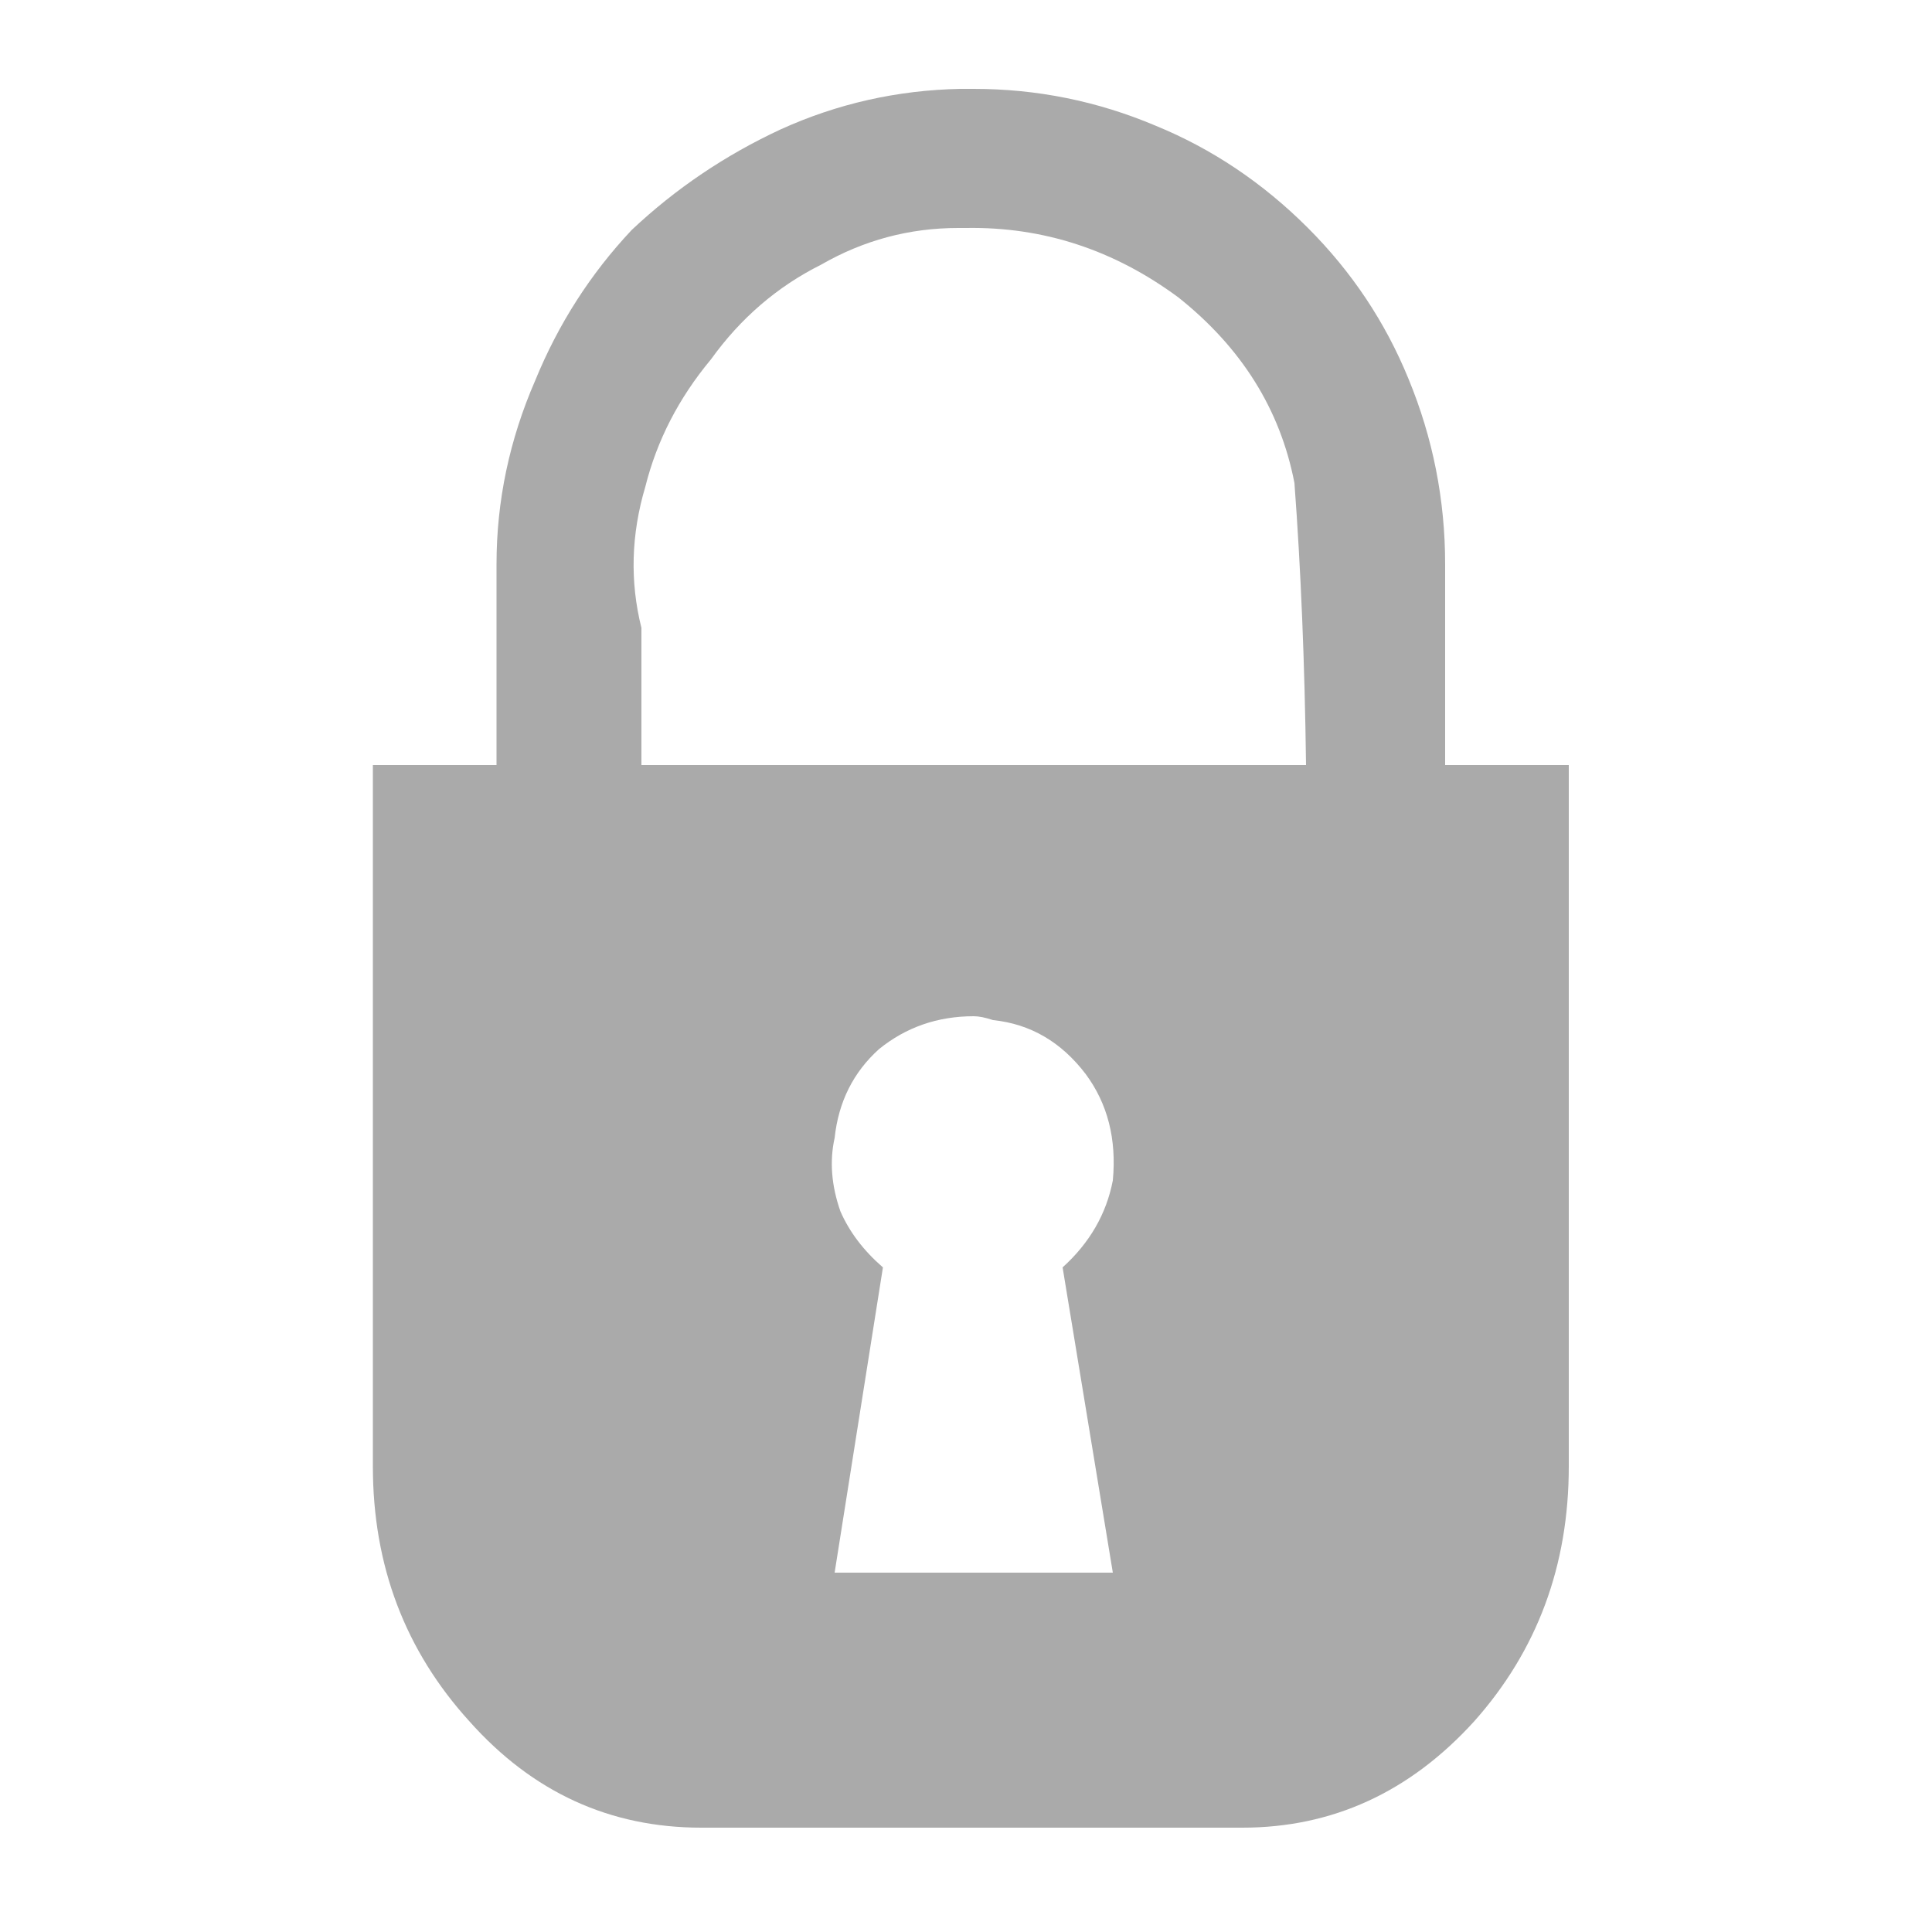 
<svg xmlns="http://www.w3.org/2000/svg" version="1.1" xmlns:xlink="http://www.w3.org/1999/xlink" preserveAspectRatio="none" x="0px" y="0px" width="50px" height="50px" viewBox="0 0 50 50">
<defs>
<g id="Layer0_0_FILL">
<path fill="#AAAAAA" stroke="none" d="
M 40.6 37.95
L 40.6 19.8 37.4 19.8 37.4 14.6
Q 37.4 12.1 36.45 9.8 35.55 7.6 33.85 5.9 32.1 4.15 29.9 3.25 27.65 2.3 25.2 2.3
L 24.85 2.3
Q 22.4 2.35 20.2 3.35 18.05 4.35 16.35 5.95 14.75 7.65 13.85 9.85 12.85 12.15 12.85 14.6
L 12.85 19.8 9.65 19.8 9.65 37.95
Q 9.65 41.8 12.15 44.55 14.6 47.3 18.15 47.3
L 32.15 47.3
Q 35.65 47.3 38.15 44.55 40.6 41.8 40.6 37.95
M 21.25 6.85
Q 22.9 5.9 24.8 5.9
L 25 5.9
Q 28 5.85 30.5 7.7 32.95 9.65 33.5 12.5 33.75 15.85 33.8 19.8
L 16.6 19.8
Q 16.6 17.9 16.6 16.25 16.15 14.45 16.7 12.6 17.15 10.8 18.4 9.3 19.55 7.7 21.25 6.85
M 22.75 27.15
Q 23.8 26.3 25.2 26.3 25.4 26.3 25.7 26.4 27.15 26.55 28.1 27.8 28.95 28.95 28.8 30.55 28.55 31.85 27.5 32.8
L 28.8 40.7 21.6 40.7 22.85 32.8
Q 22.1 32.15 21.75 31.35 21.4 30.35 21.6 29.45 21.75 28.05 22.75 27.15 Z"/>
</g>
</defs>

<g transform="matrix( 1, 0, 0, 1, 0,0) ">
<use xlink:href="#Layer0_0_FILL"/>
</g>
</svg>
